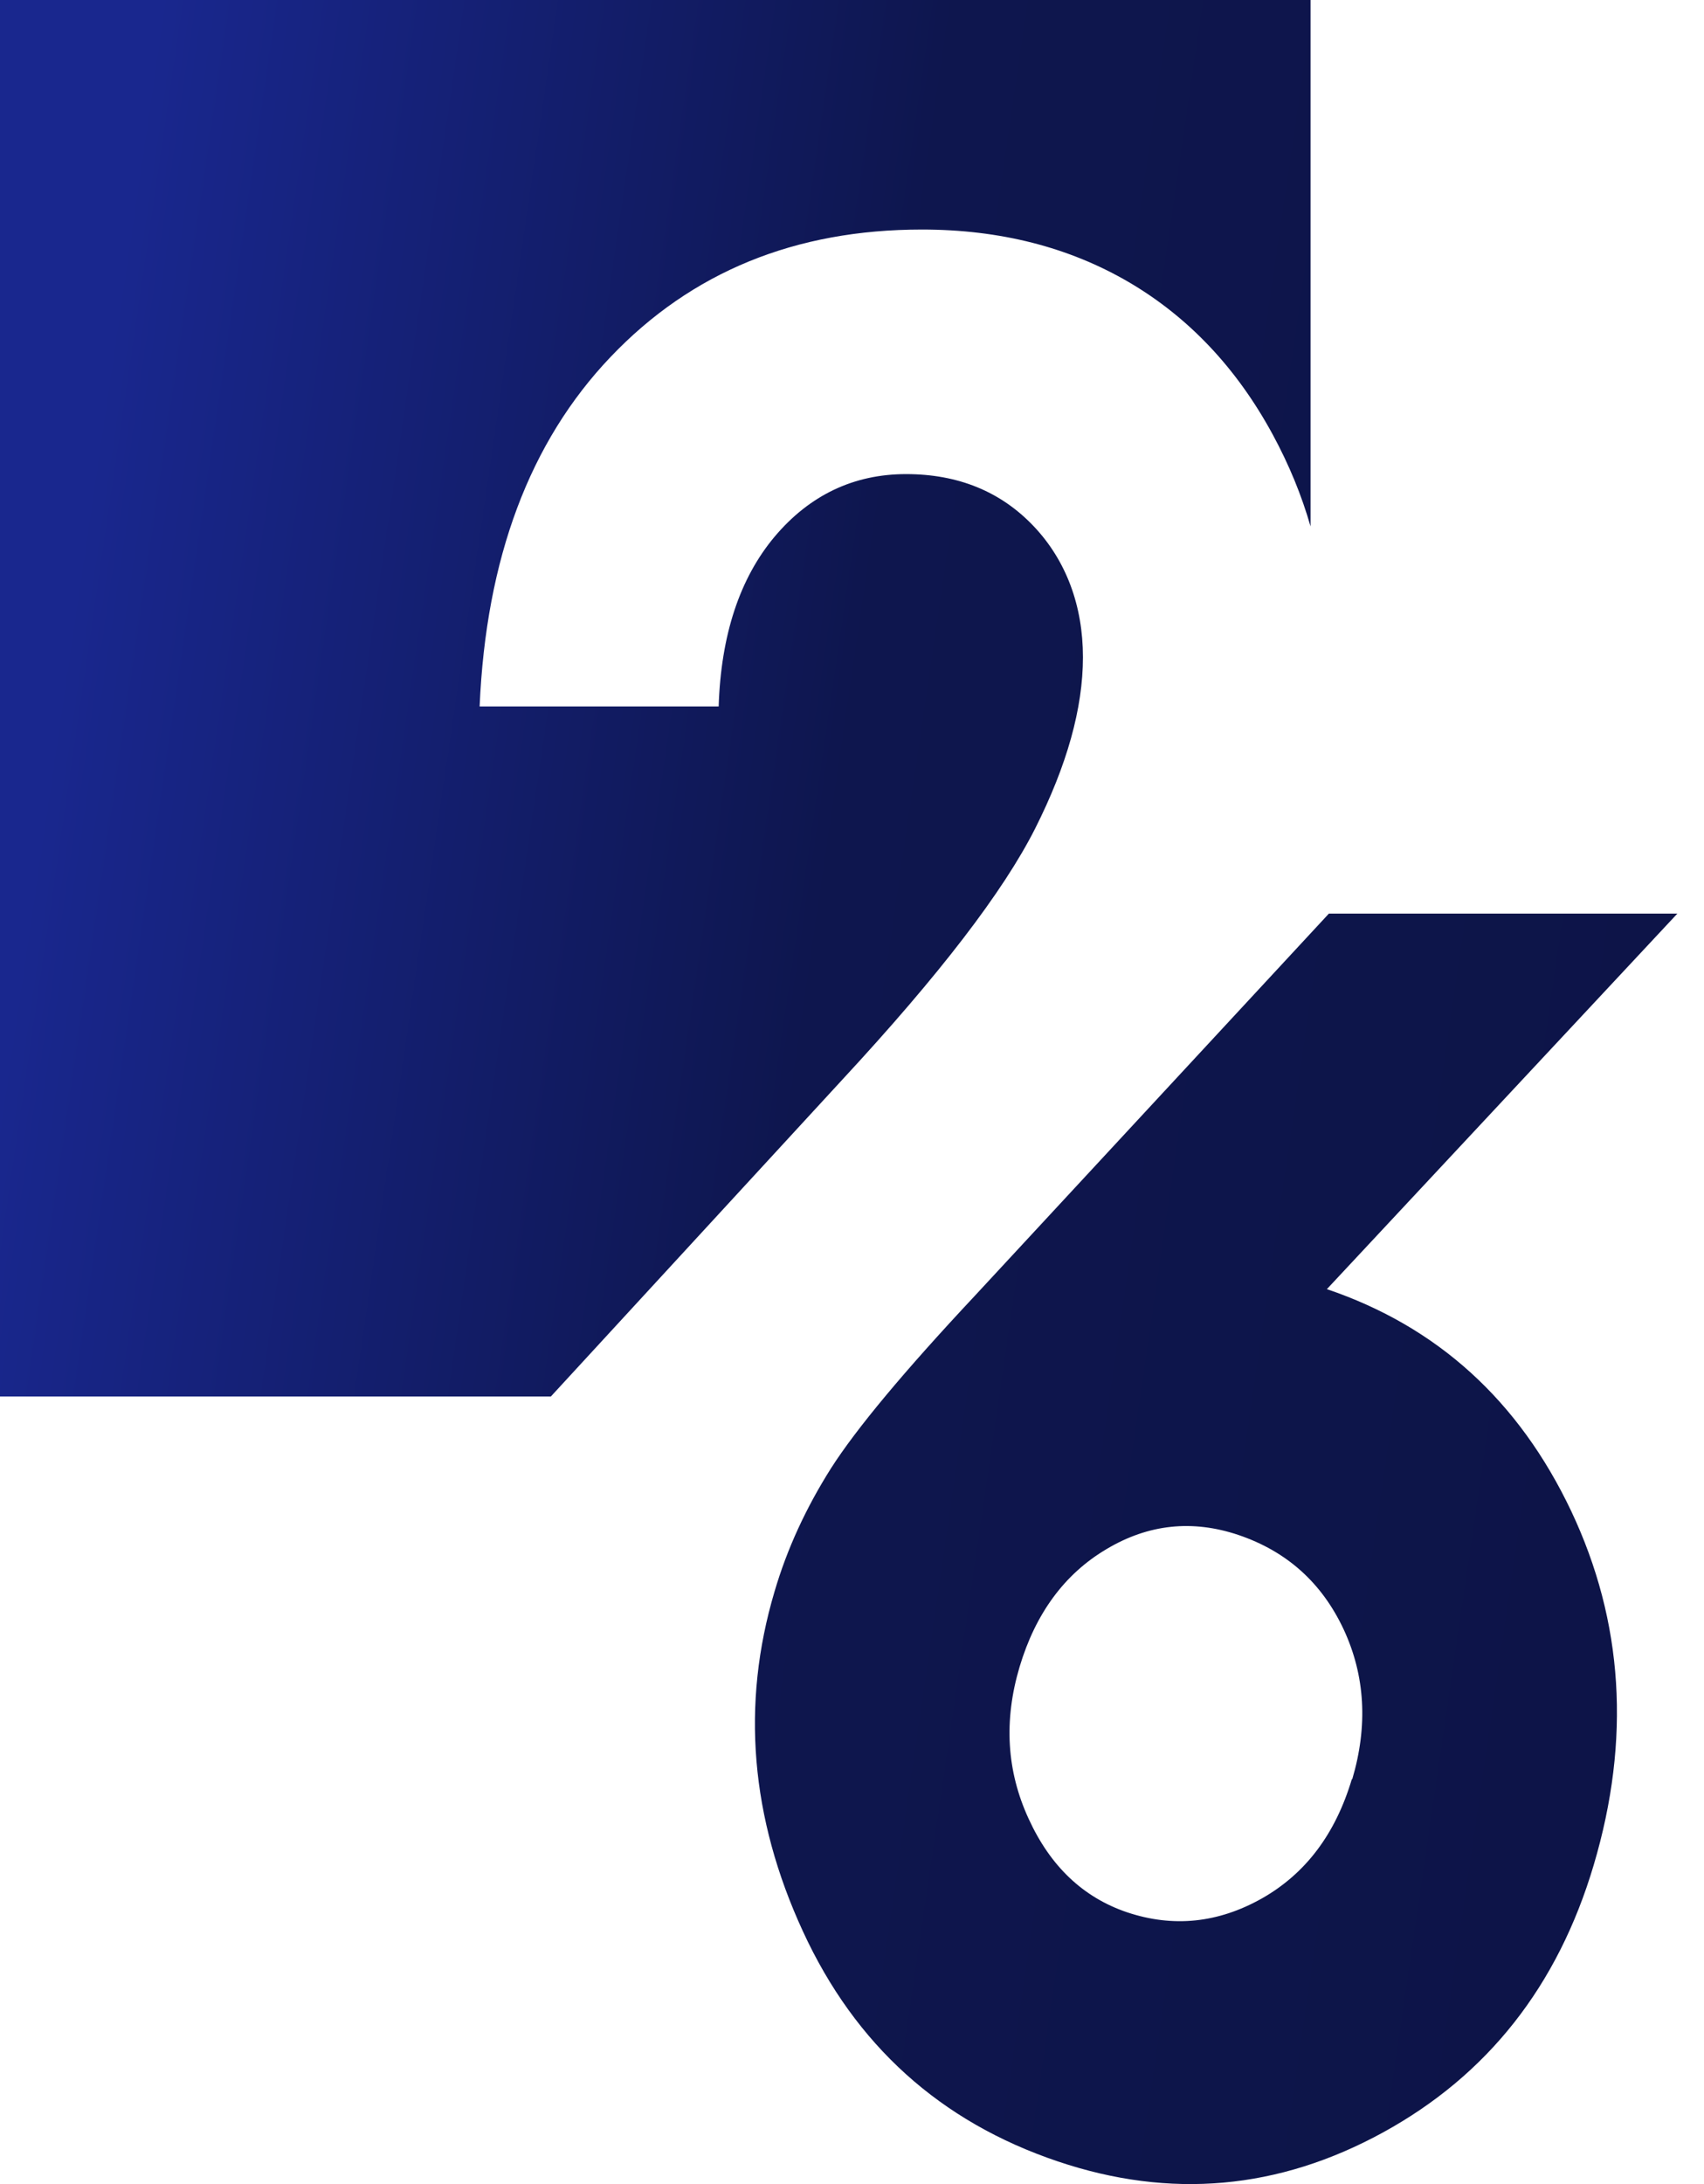 <?xml version="1.0" encoding="UTF-8"?>
<svg xmlns="http://www.w3.org/2000/svg" width="32" height="41" viewBox="0 0 32 41" fill="none">
  <path d="M15.829 20.256C17.637 18.304 18.84 16.74 19.44 15.552C20.037 14.367 20.337 13.296 20.337 12.337C20.337 11.378 20.026 10.524 19.408 9.874C18.791 9.227 17.993 8.9 17.015 8.9C16.038 8.9 15.208 9.291 14.548 10.073C13.892 10.855 13.539 11.919 13.496 13.262H9.007C9.127 10.483 9.946 8.295 11.467 6.7C12.985 5.106 14.933 4.309 17.312 4.309C18.78 4.309 20.075 4.64 21.201 5.298C22.323 5.956 23.224 6.911 23.898 8.152C24.208 8.723 24.445 9.302 24.611 9.882V0L0 0L0 26.215H10.345L15.829 20.256Z" fill="url(#paint0_linear_316_3)"></path>
  <path d="M24.918 24.2L31.5 17.15H24.956L18.3 24.332C16.977 25.745 16.08 26.821 15.607 27.561C15.138 28.302 14.781 29.073 14.545 29.878C13.916 31.995 14.093 34.119 15.078 36.255C16.062 38.391 17.658 39.831 19.867 40.575C21.978 41.286 24.011 41.105 25.973 40.03C27.935 38.955 29.255 37.281 29.929 35.01C30.628 32.656 30.487 30.442 29.506 28.366C28.521 26.291 26.993 24.903 24.918 24.2ZM25.387 33.397C25.08 34.427 24.519 35.172 23.697 35.638C22.874 36.101 22.031 36.187 21.166 35.898C20.343 35.619 19.726 35.037 19.317 34.142C18.904 33.247 18.847 32.299 19.147 31.291C19.447 30.288 19.991 29.547 20.778 29.081C21.565 28.611 22.391 28.524 23.255 28.814C24.166 29.122 24.822 29.712 25.232 30.585C25.638 31.457 25.691 32.397 25.394 33.401L25.387 33.397Z" fill="url(#paint1_linear_316_3)"></path>
  <defs>
    <linearGradient id="paint0_linear_316_3" x1="114.16" y1="39.312" x2="-0.303" y2="22.575" gradientUnits="userSpaceOnUse">
      <stop stop-color="#070B28"></stop>
      <stop offset="0.872" stop-color="#0E164E"></stop>
      <stop offset="1" stop-color="#19278E"></stop>
    </linearGradient>
    <linearGradient id="paint1_linear_316_3" x1="114.16" y1="39.312" x2="-0.303" y2="22.575" gradientUnits="userSpaceOnUse">
      <stop stop-color="#070B28"></stop>
      <stop offset="0.872" stop-color="#0E164E"></stop>
      <stop offset="1" stop-color="#19278E"></stop>
    </linearGradient>
  </defs>
</svg>
